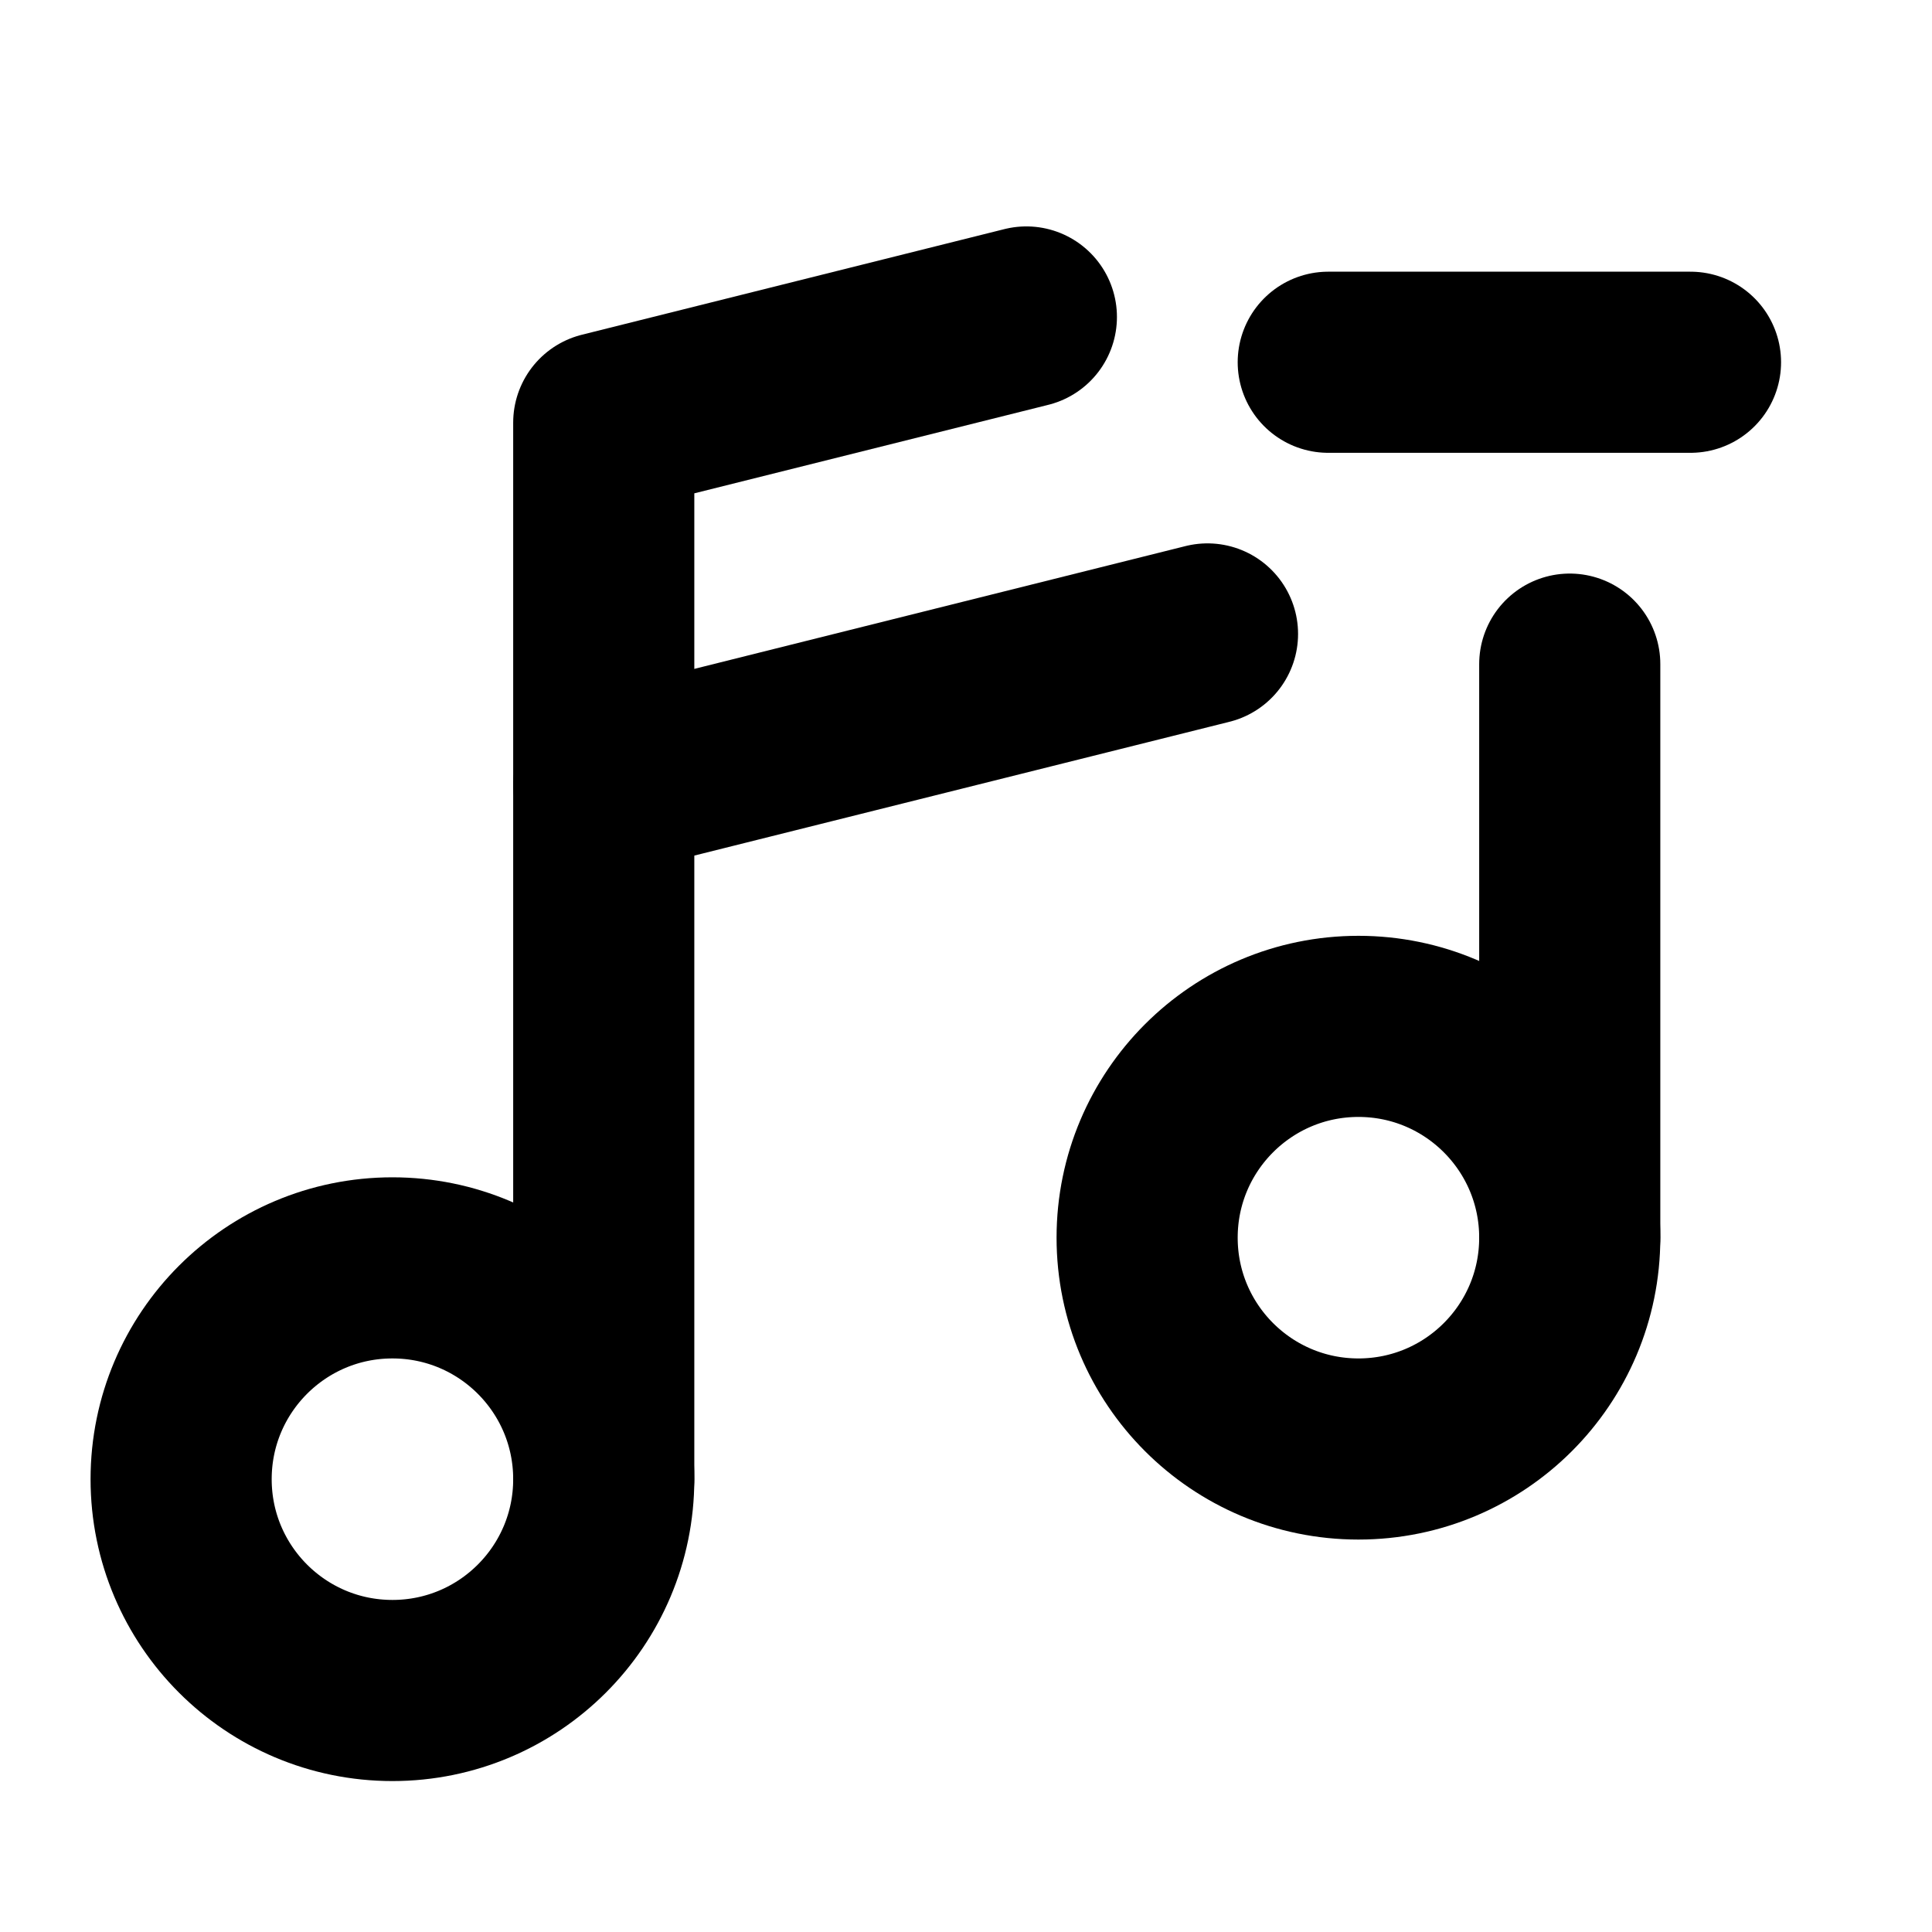 <svg xmlns="http://www.w3.org/2000/svg" viewBox="0 0 256 256"><rect width="256" height="256" fill="none"/><line x1="224" y1="48" x2="176" y2="48" fill="none" stroke="currentColor" stroke-linecap="round" stroke-linejoin="round" stroke-width="24"/><circle cx="180" cy="164" r="28" fill="none" stroke="currentColor" stroke-linecap="round" stroke-linejoin="round" stroke-width="24"/><circle cx="52" cy="196" r="28" fill="none" stroke="currentColor" stroke-linecap="round" stroke-linejoin="round" stroke-width="24"/><polyline points="80 196 80 56 136 42" fill="none" stroke="currentColor" stroke-linecap="round" stroke-linejoin="round" stroke-width="24"/><line x1="208" y1="88" x2="208" y2="164" fill="none" stroke="currentColor" stroke-linecap="round" stroke-linejoin="round" stroke-width="24"/><line x1="160" y1="84" x2="80" y2="104" fill="none" stroke="currentColor" stroke-linecap="round" stroke-linejoin="round" stroke-width="24"/></svg>